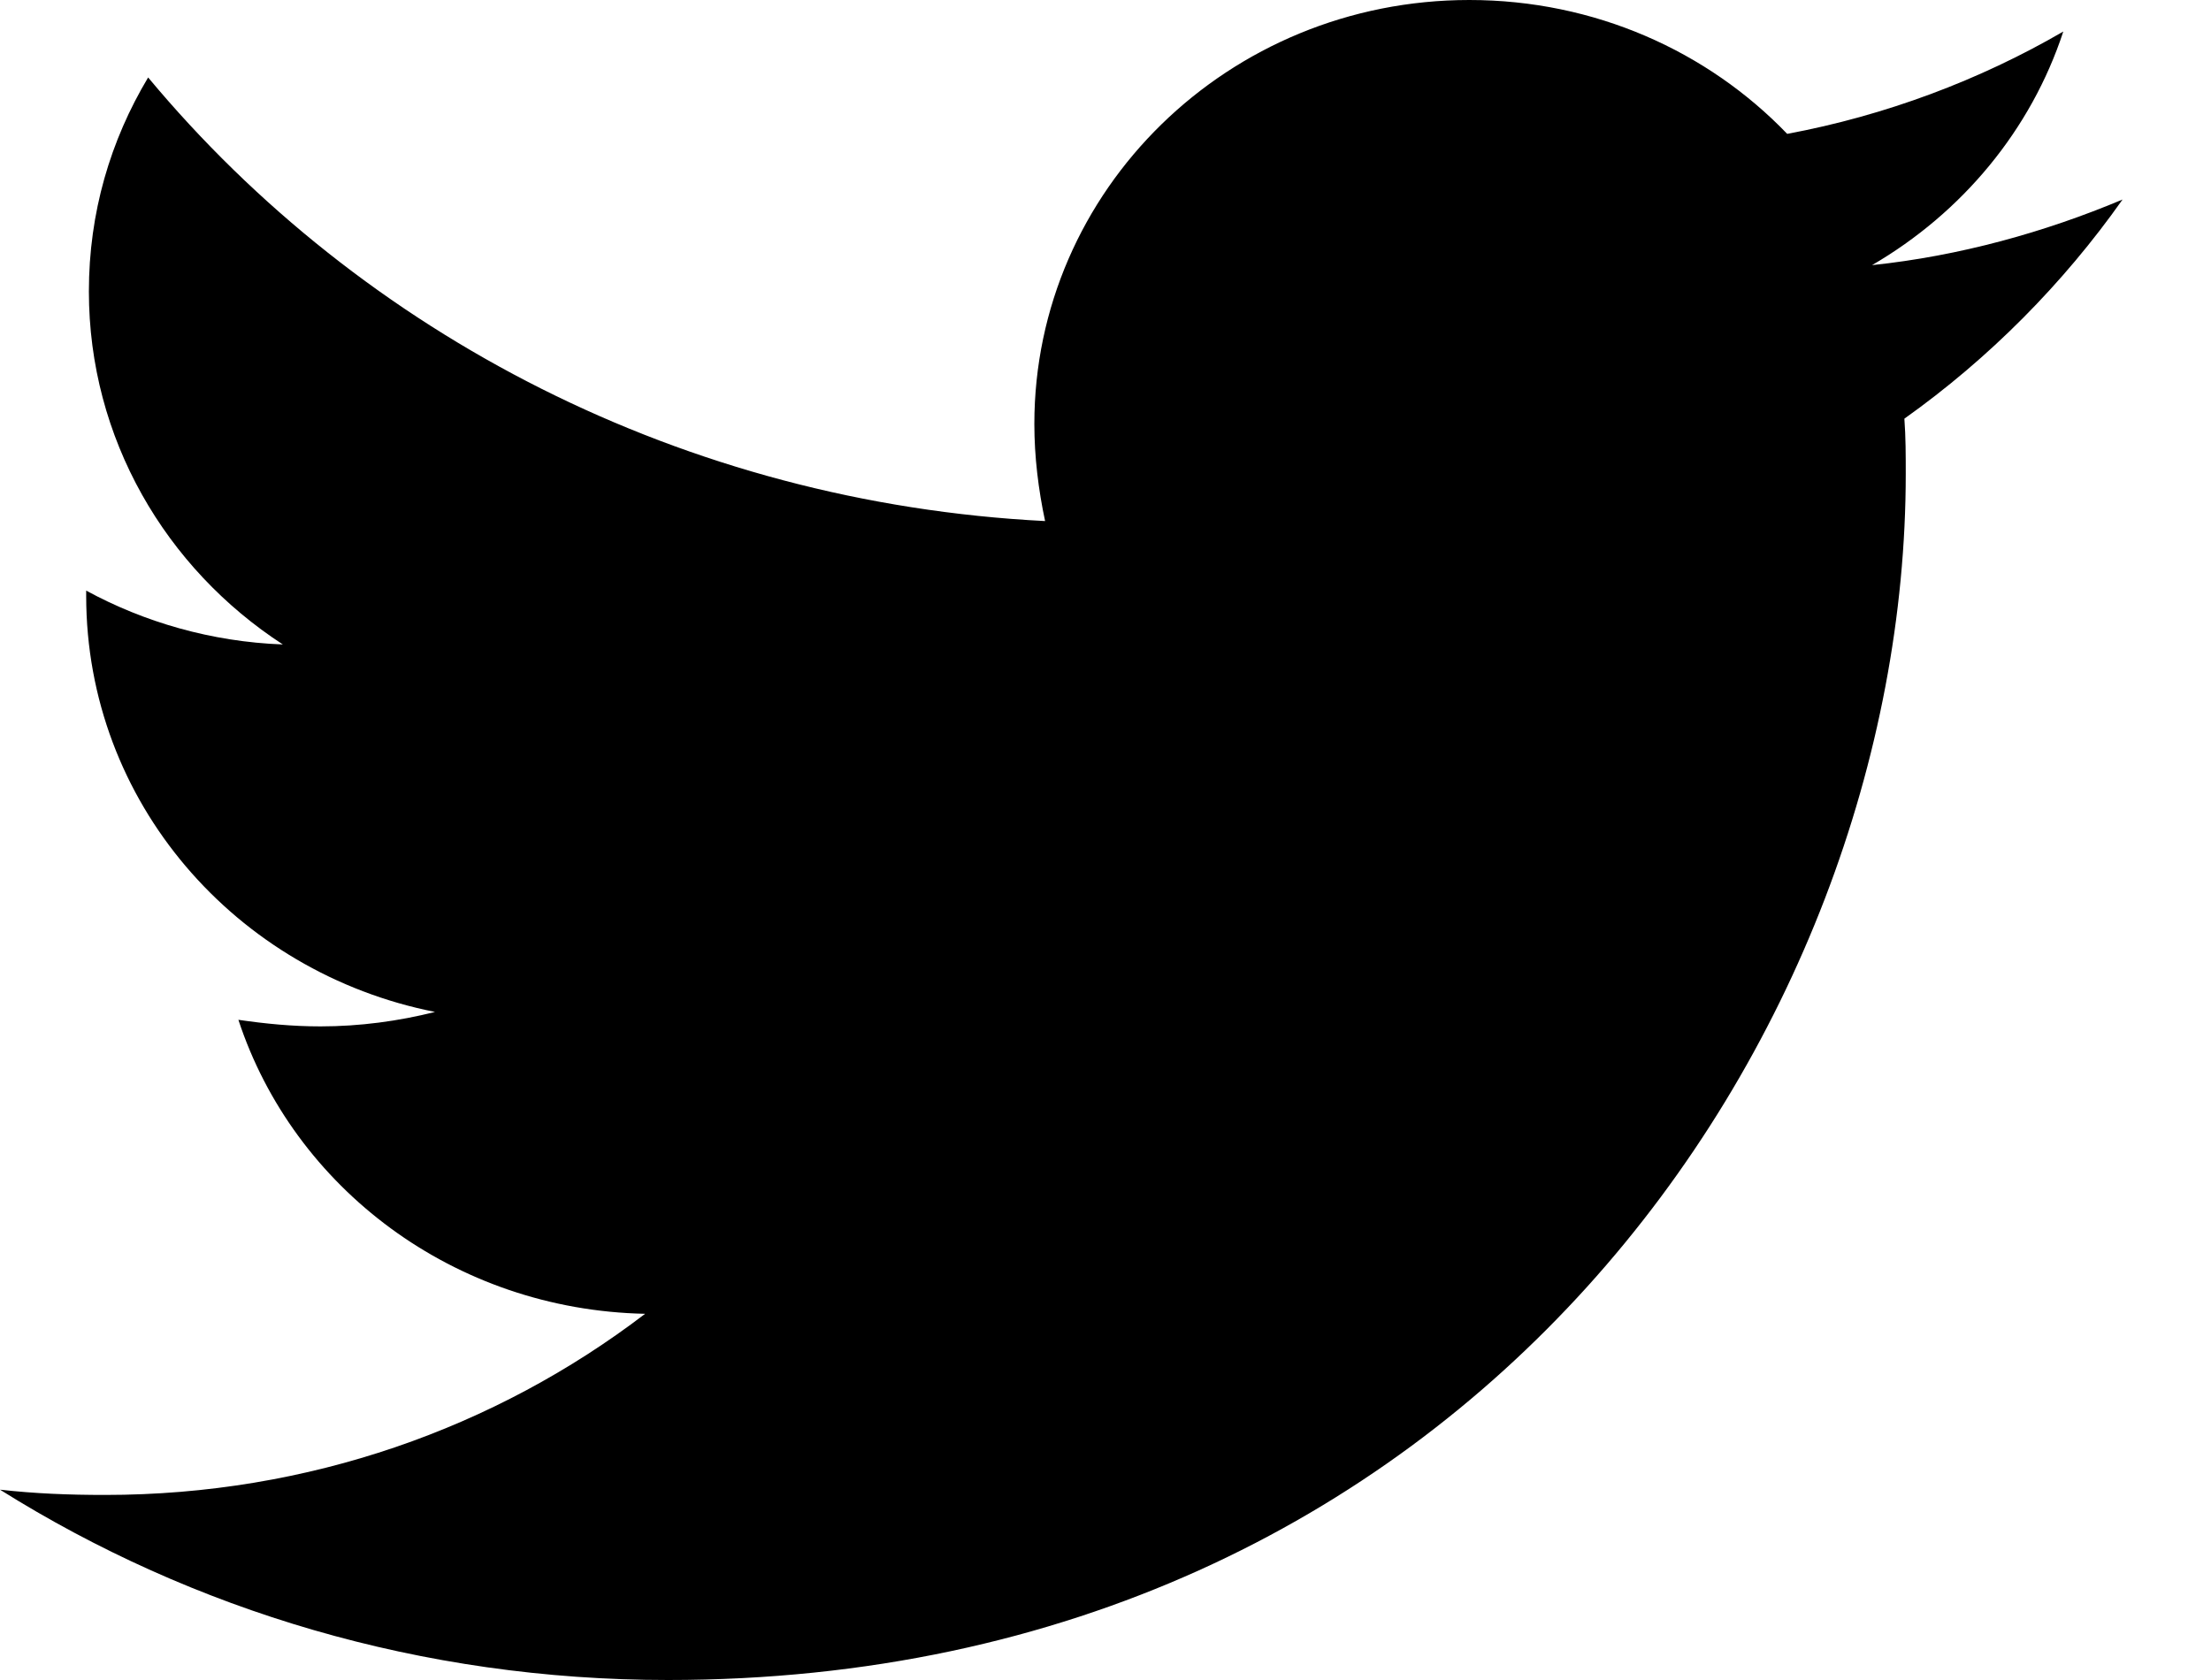 <?xml version="1.0" encoding="UTF-8"?>
<svg width="50px" height="38px" viewBox="0 0 50 38" version="1.1" xmlns="http://www.w3.org/2000/svg" xmlns:xlink="http://www.w3.org/1999/xlink">
    <title>twitter-brands (1)</title>
    <g id="Symbols-/-Assets" stroke="none" stroke-width="1" fill="none" fill-rule="evenodd">
        <g id="Assets-/-Iconogrpahie" transform="translate(-796, -299)" fill="#000000" fill-rule="nonzero">
            <g id="twitter-brands-(1)" transform="translate(796, 299)">
                <path d="M43.066,9.47 C43.097,9.886 43.097,10.302 43.097,10.717 C43.097,23.394 33.198,38 15.107,38 C9.533,38 4.355,36.426 0,33.695 C0.792,33.784 1.553,33.814 2.376,33.814 C6.975,33.814 11.208,32.3 14.589,29.717 C10.264,29.628 6.64,26.867 5.391,23.067 C6,23.156 6.609,23.216 7.249,23.216 C8.132,23.216 9.015,23.097 9.838,22.889 C5.33,21.998 1.949,18.139 1.949,13.478 L1.949,13.359 C3.259,14.072 4.782,14.517 6.396,14.577 C3.746,12.855 2.01,9.916 2.01,6.591 C2.01,4.809 2.497,3.177 3.35,1.752 C8.193,7.57 15.472,11.37 23.634,11.786 C23.482,11.073 23.391,10.331 23.391,9.589 C23.391,4.305 27.777,-1.13686838e-12 33.228,-1.13686838e-12 C36.061,-1.13686838e-12 38.619,1.158 40.416,3.028 C42.64,2.613 44.772,1.811 46.66,0.713 C45.929,2.939 44.376,4.809 42.335,5.997 C44.315,5.789 46.234,5.255 48,4.513 C46.66,6.412 44.985,8.105 43.066,9.47 Z" id="Path"></path>
            </g>
        </g>
    </g>
</svg>